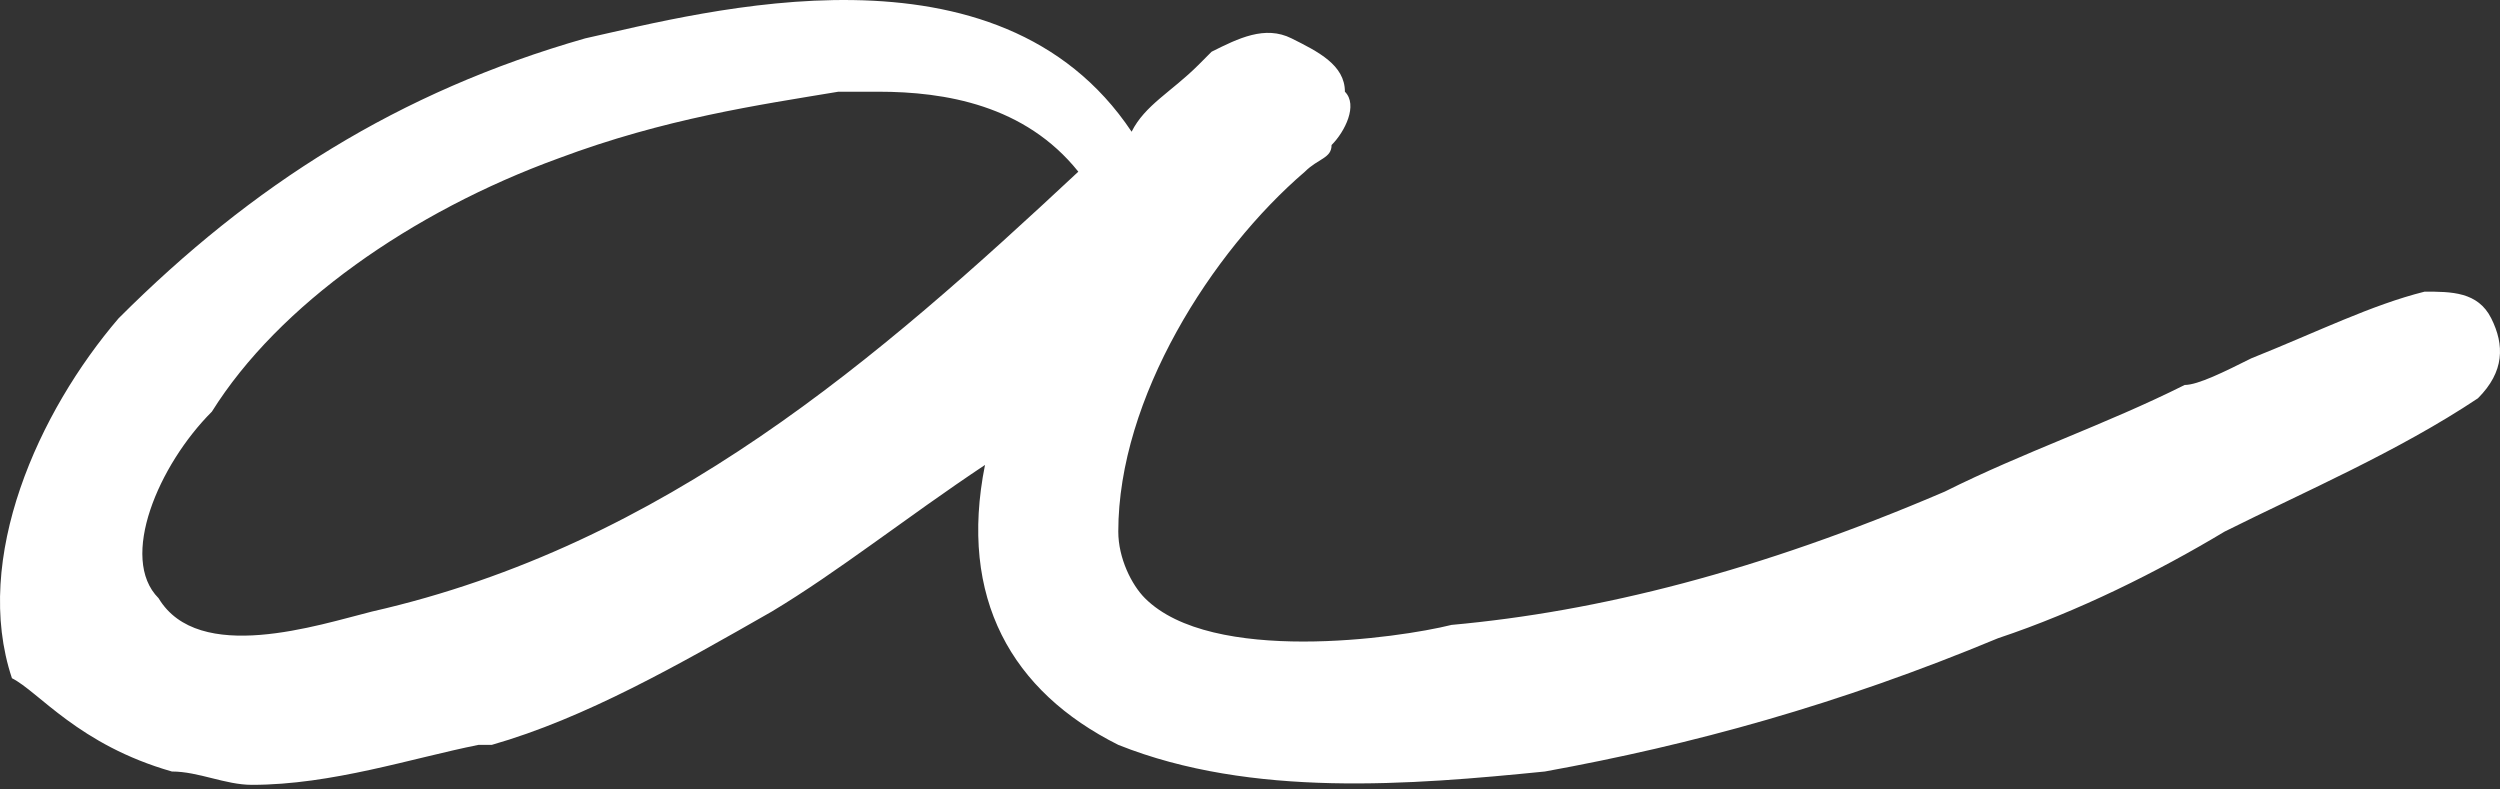 <?xml version="1.0" encoding="UTF-8"?> <svg xmlns="http://www.w3.org/2000/svg" width="76" height="24" viewBox="0 0 76 24" fill="none"><rect x="0" y="0" width="76" height="24" fill="#333333" stroke="none"/> <path d="M5.226 23.454C6.036 23.454 6.847 23.859 7.657 23.859C10.088 23.859 12.52 23.049 14.546 22.644H14.951C17.788 21.833 20.624 20.212 23.461 18.592C25.487 17.376 27.513 15.755 29.944 14.134C29.134 18.186 30.755 21.023 33.996 22.644C38.048 24.265 42.911 23.859 46.963 23.454C51.421 22.644 55.878 21.428 60.741 19.402C63.172 18.592 65.603 17.376 67.629 16.16C70.061 14.945 72.897 13.729 75.329 12.108C76.139 11.298 76.139 10.487 75.734 9.677C75.329 8.866 74.518 8.866 73.708 8.866C72.087 9.272 70.466 10.082 68.44 10.893C67.629 11.298 66.819 11.703 66.414 11.703C63.982 12.919 61.551 13.729 59.12 14.945C53.447 17.376 48.584 18.592 44.127 18.997C42.506 19.402 36.833 20.212 34.807 18.186C34.402 17.781 33.996 16.971 33.996 16.16C33.996 12.108 36.833 7.651 39.669 5.219C40.075 4.814 40.48 4.814 40.48 4.409C40.885 4.004 41.29 3.193 40.885 2.788C40.885 1.978 40.075 1.572 39.264 1.167C38.454 0.762 37.643 1.167 36.833 1.572L36.428 1.978C35.617 2.788 34.807 3.193 34.401 4.004C30.349 -2.074 21.435 0.357 17.788 1.167C12.115 2.788 7.657 5.625 3.605 9.677C1.174 12.513 -0.852 16.971 0.363 20.618C1.174 21.023 2.39 22.644 5.226 23.454ZM11.304 18.592C9.683 18.997 6.036 20.212 4.821 18.186C3.605 16.971 4.821 14.134 6.442 12.513C8.468 9.272 12.52 6.435 16.977 4.814C20.219 3.599 23.056 3.193 25.487 2.788C25.892 2.788 26.297 2.788 26.703 2.788C28.729 2.788 31.16 3.193 32.781 5.219C26.703 10.893 20.219 16.566 11.304 18.592Z" fill="white"></path> </svg> 